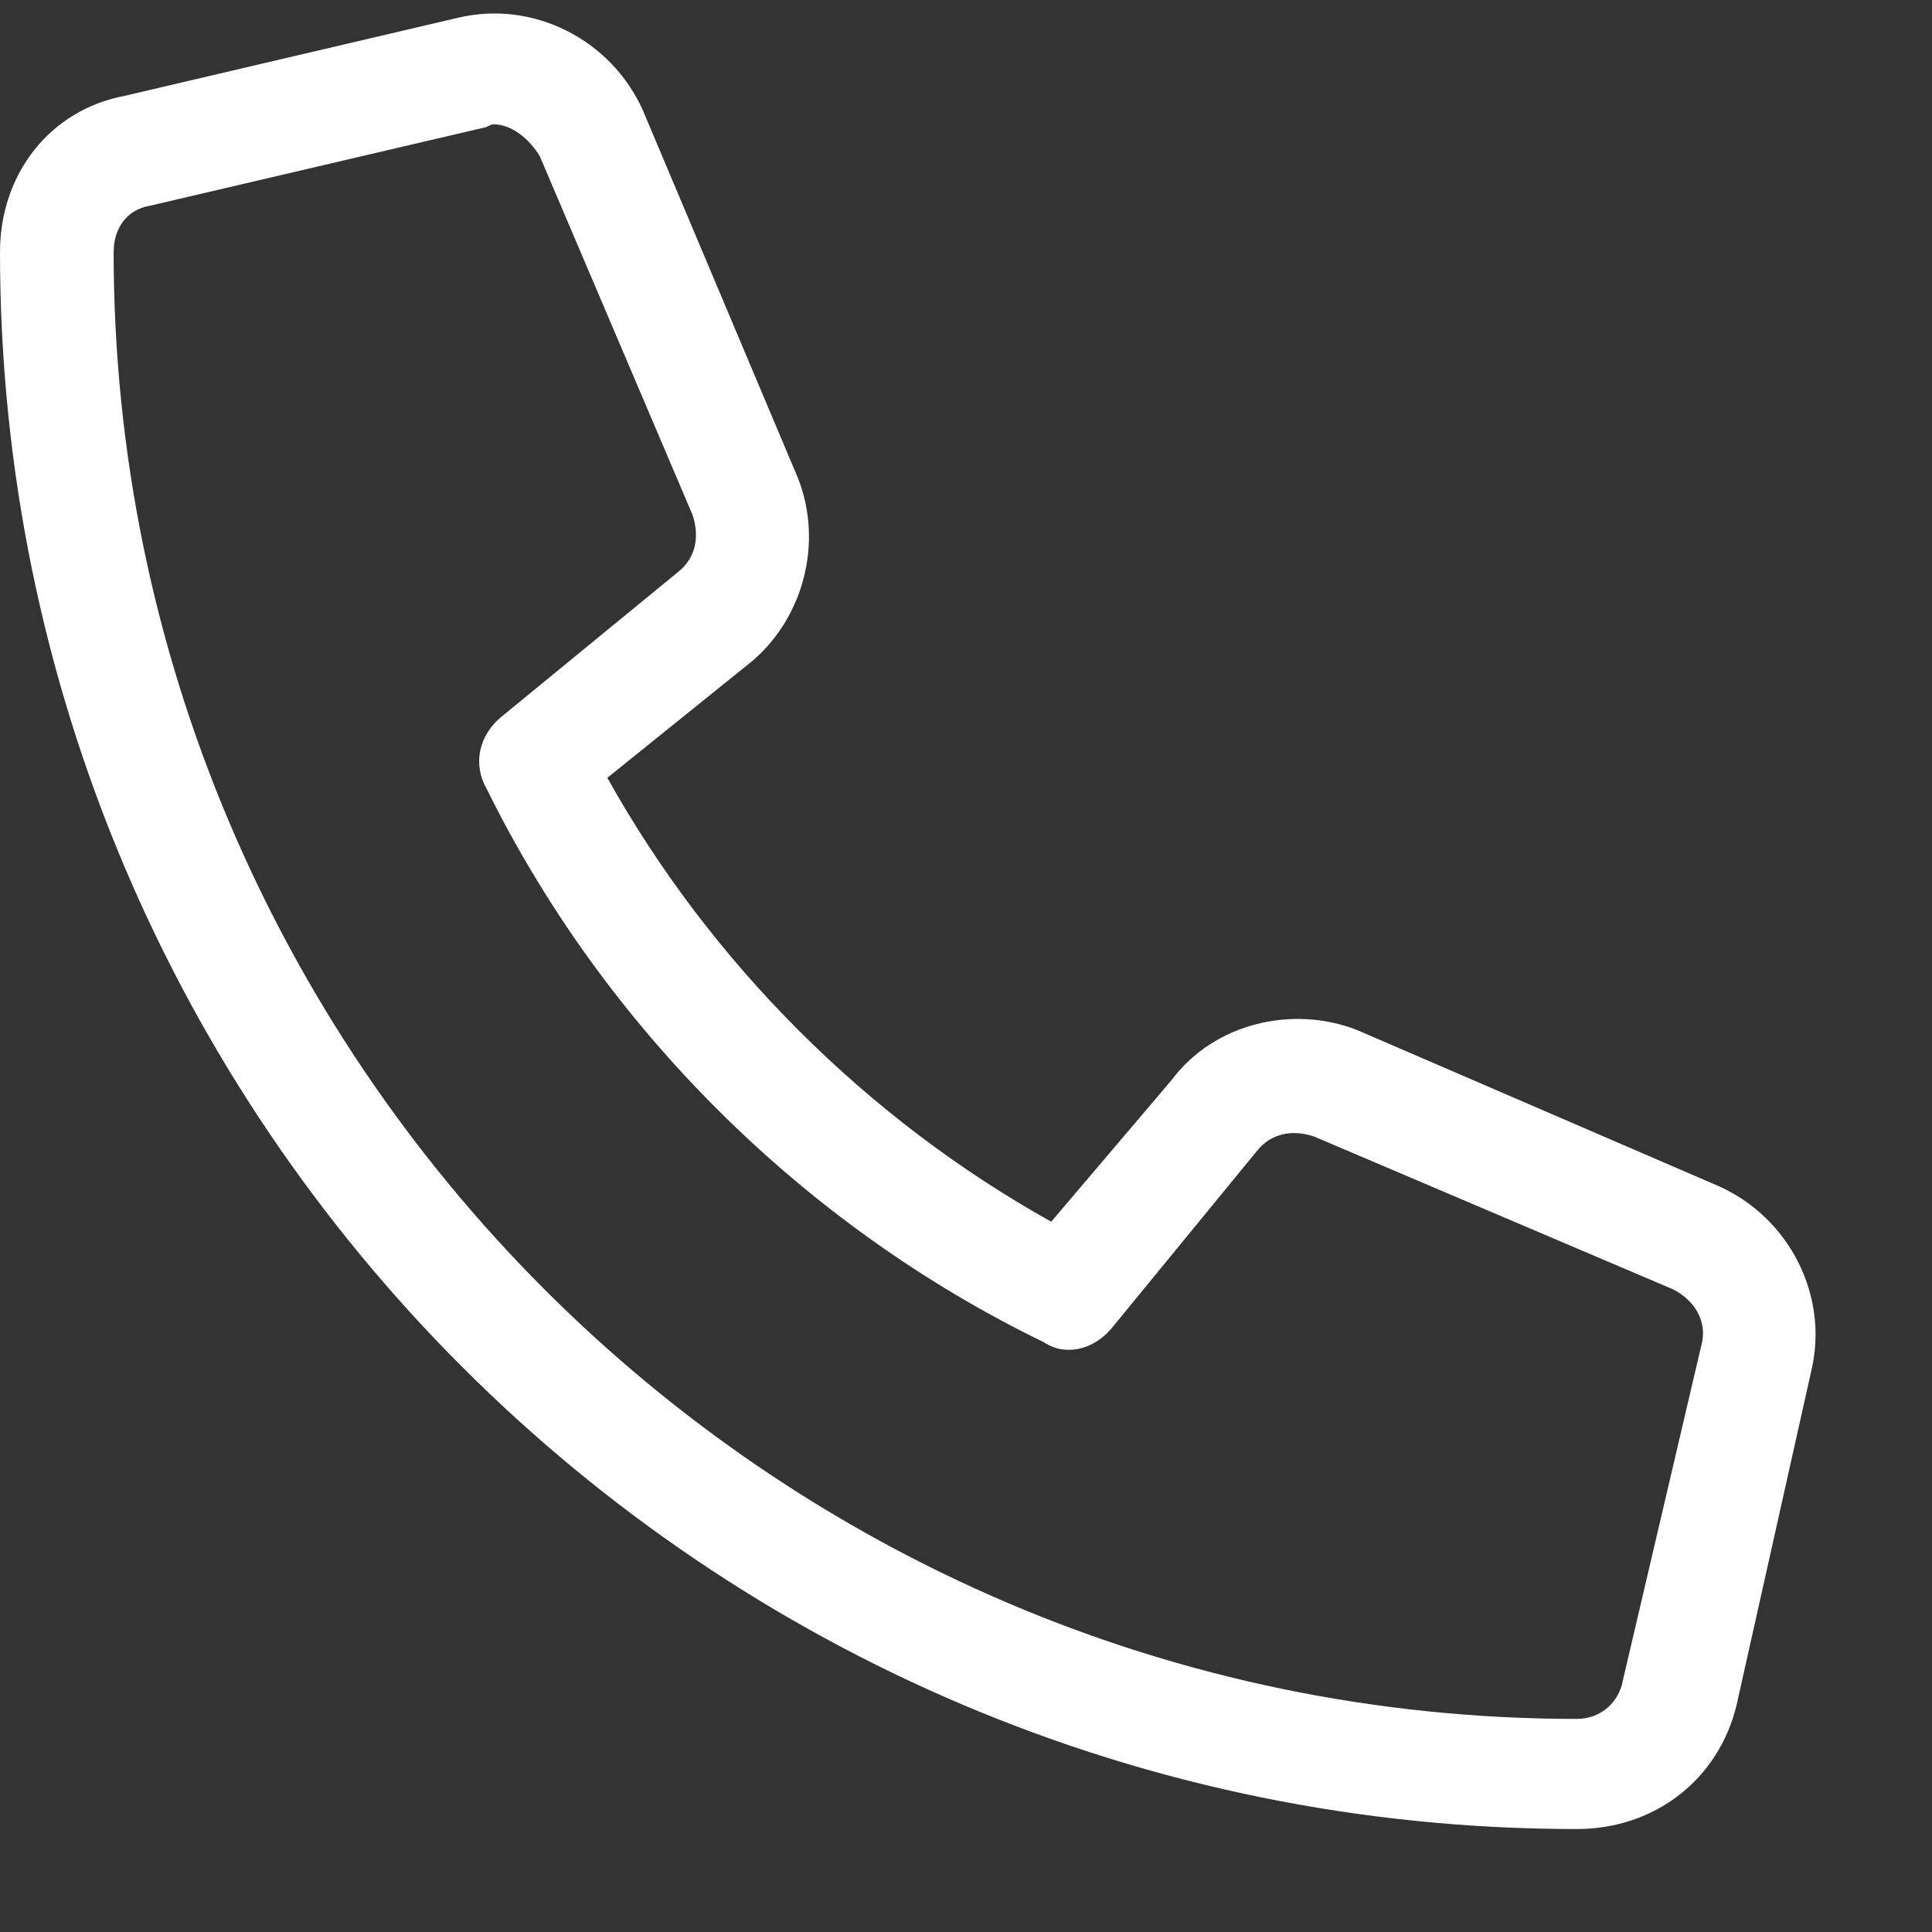 <svg width="17" height="17" viewBox="0 0 17 17" fill="none" xmlns="http://www.w3.org/2000/svg">
<rect x="0" y="0" width="17" height="17" fill="#333333" stroke="none"/>
<path d="M15.125 10.438C15.75 10.719 16.094 11.406 15.938 12.062L15.281 15C15.125 15.656 14.562 16.094 13.875 16.094C6.219 16.094 0 9.875 0 2.219C0 1.531 0.438 0.969 1.094 0.844L4.031 0.156C4.688 0 5.375 0.344 5.656 0.969L7 4.156C7.25 4.719 7.094 5.406 6.625 5.812L5.344 6.844C6.25 8.469 7.625 9.844 9.25 10.75L10.312 9.5C10.688 9 11.375 8.844 11.938 9.062L15.125 10.438ZM14.281 14.781L14.969 11.844C15.031 11.625 14.906 11.438 14.719 11.344L11.562 10C11.375 9.938 11.188 9.969 11.062 10.125L9.781 11.688C9.625 11.875 9.375 11.938 9.188 11.812C7.062 10.781 5.312 9.031 4.281 6.938C4.156 6.719 4.219 6.469 4.406 6.312L5.969 5.031C6.125 4.906 6.156 4.719 6.094 4.531L4.75 1.375C4.656 1.219 4.5 1.094 4.344 1.094C4.312 1.094 4.281 1.125 4.25 1.125L1.312 1.812C1.125 1.844 1 2 1 2.219C1 9.312 6.781 15.125 13.875 15.125C14.094 15.125 14.25 14.969 14.281 14.781Z" fill="white"/>
</svg>
